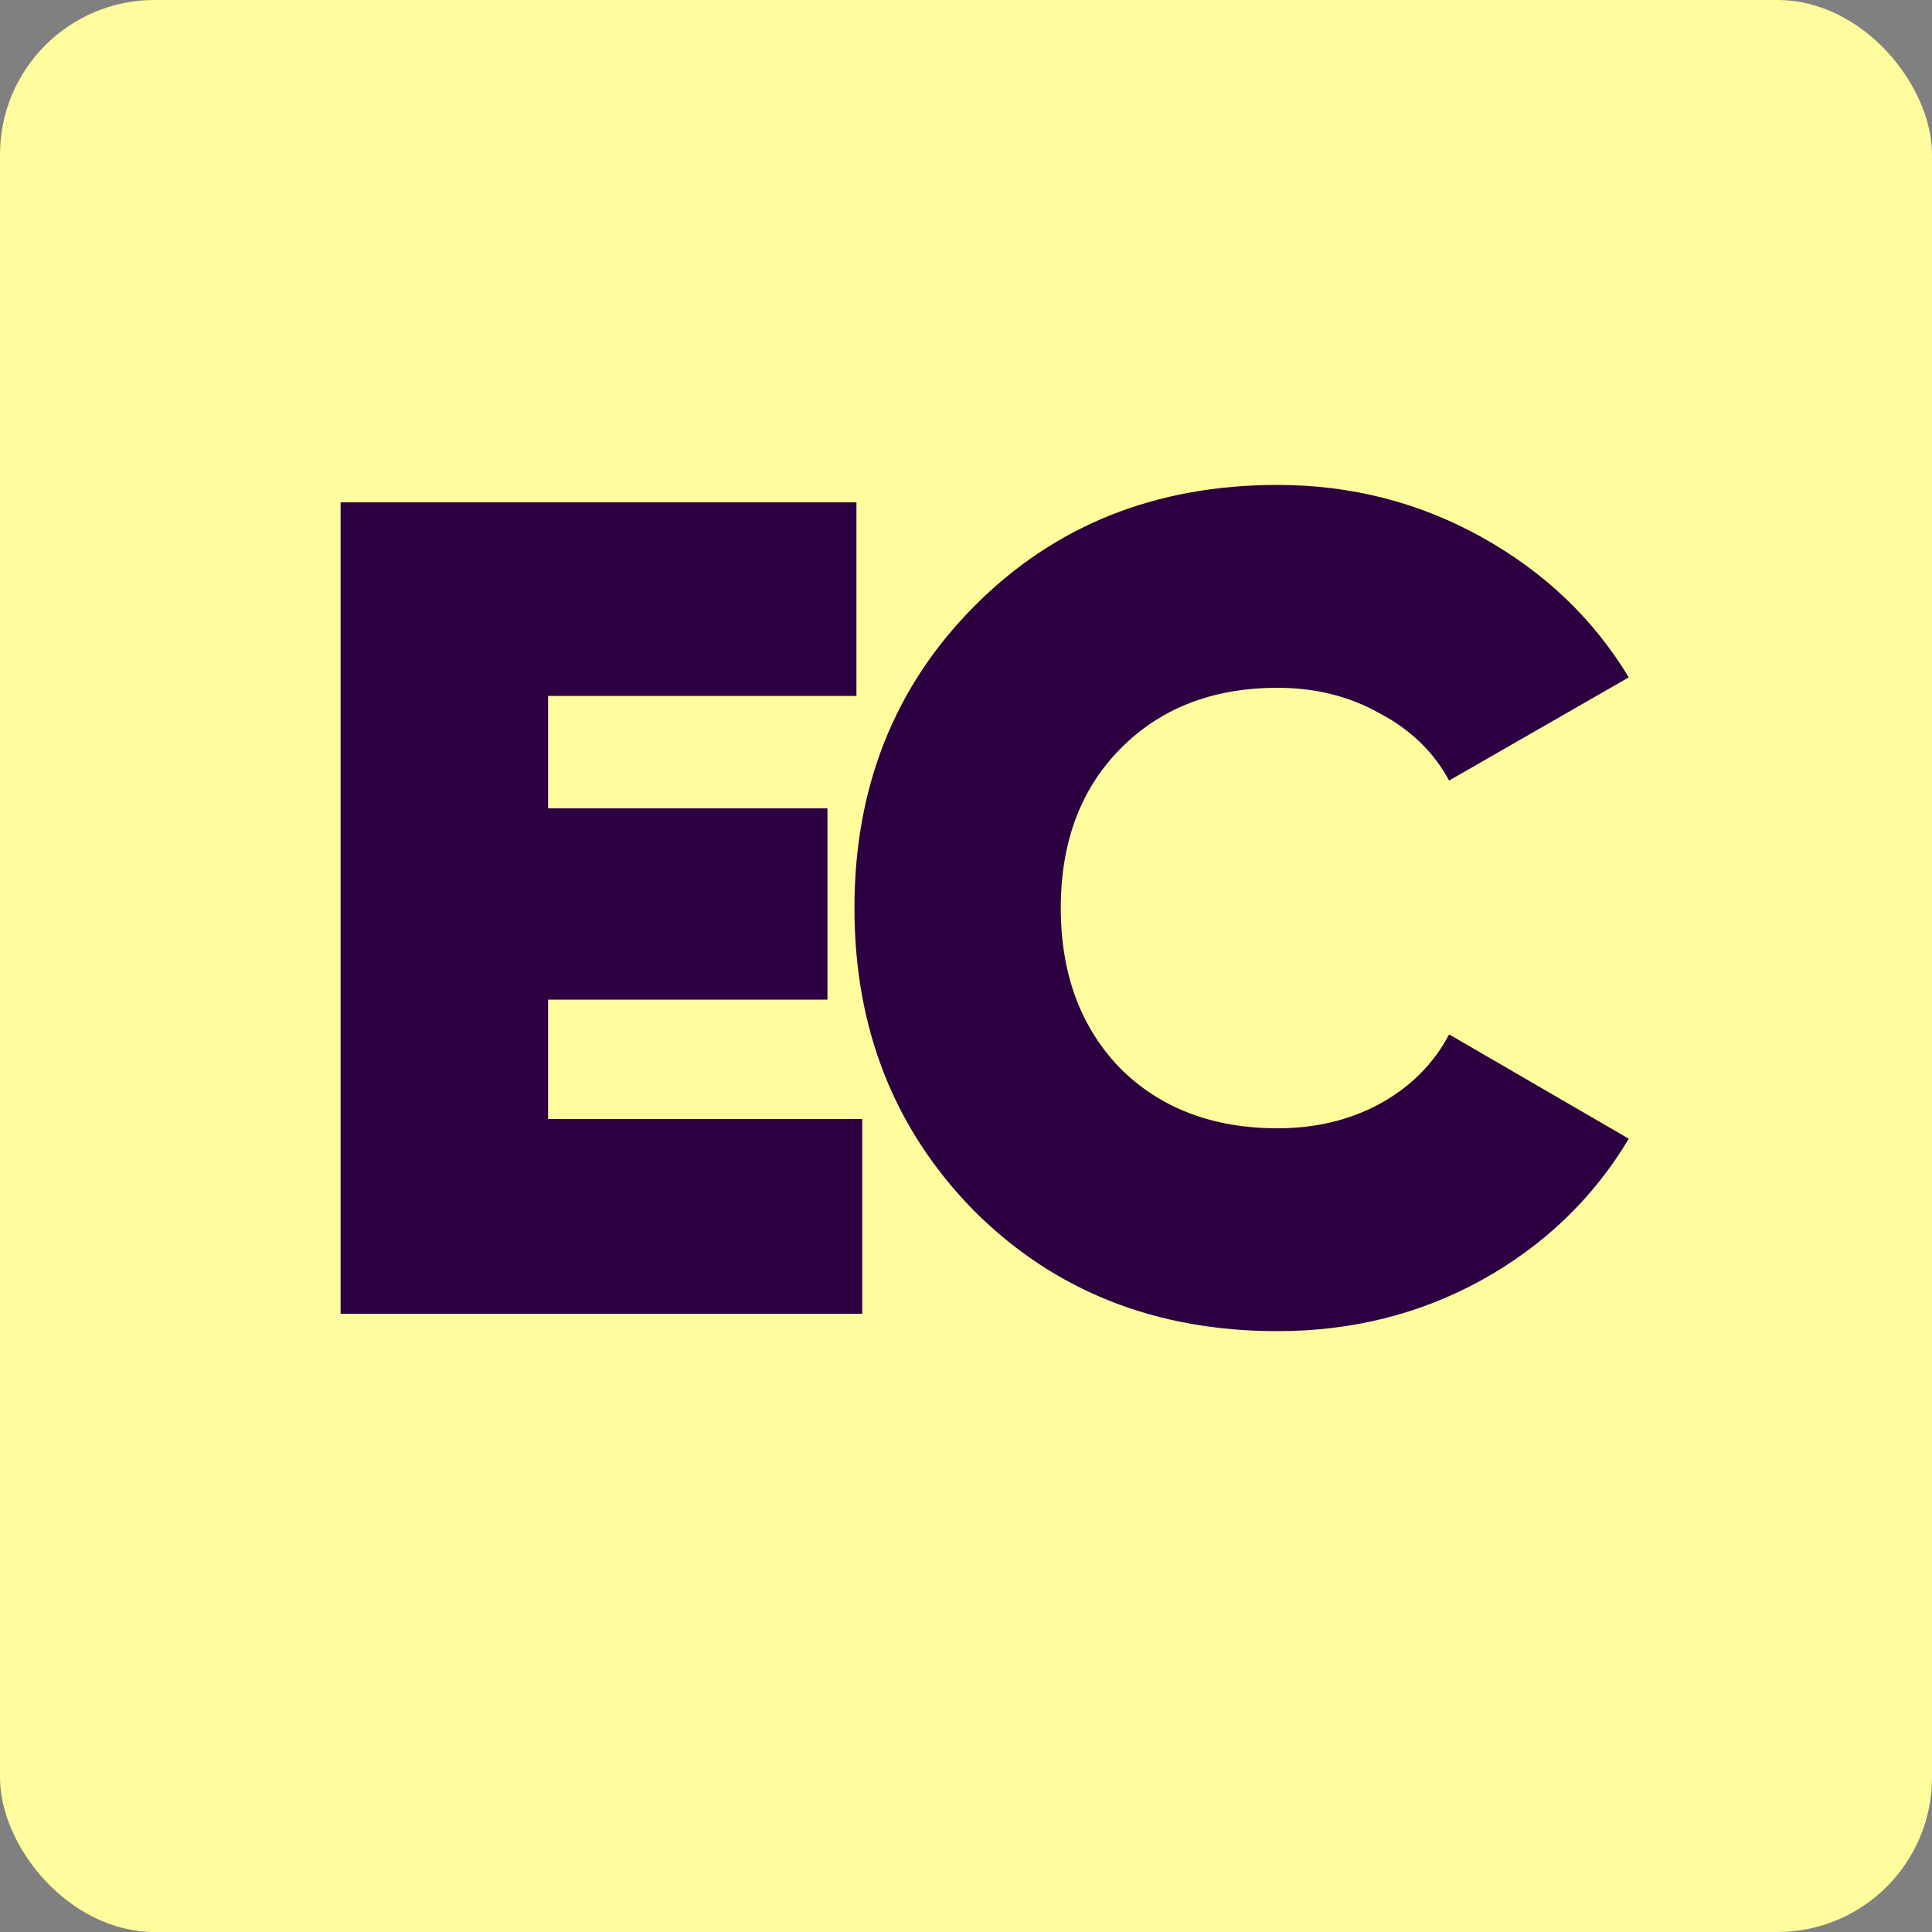 <?xml version="1.0" encoding="UTF-8"?> <svg xmlns="http://www.w3.org/2000/svg" width="100" height="100" viewBox="0 0 100 100" fill="none"><rect x="0" y="0" width="100" height="100" fill="#808080" stroke="none"/><rect width="100" height="100" rx="8" fill="#FFFC9D"></rect><path d="M28.369 57.92H44.629V68H17.629V26H44.329V36.02H28.369V41.84H42.829V51.74H28.369V57.92ZM66.126 68.9C59.806 68.9 54.566 66.82 50.406 62.66C46.286 58.46 44.226 53.24 44.226 47C44.226 40.76 46.286 35.56 50.406 31.4C54.566 27.2 59.806 25.1 66.126 25.1C69.926 25.1 73.446 26 76.686 27.8C79.926 29.6 82.466 32.02 84.306 35.06L75.006 40.4C74.206 38.92 73.006 37.76 71.406 36.92C69.846 36.04 68.086 35.6 66.126 35.6C62.766 35.6 60.046 36.66 57.966 38.78C55.926 40.86 54.906 43.6 54.906 47C54.906 50.4 55.926 53.16 57.966 55.28C60.046 57.36 62.766 58.4 66.126 58.4C68.086 58.4 69.846 57.98 71.406 57.14C73.006 56.26 74.206 55.06 75.006 53.54L84.306 58.94C82.466 62.02 79.926 64.46 76.686 66.26C73.486 68.02 69.966 68.9 66.126 68.9Z" fill="#2D0041"></path></svg> 